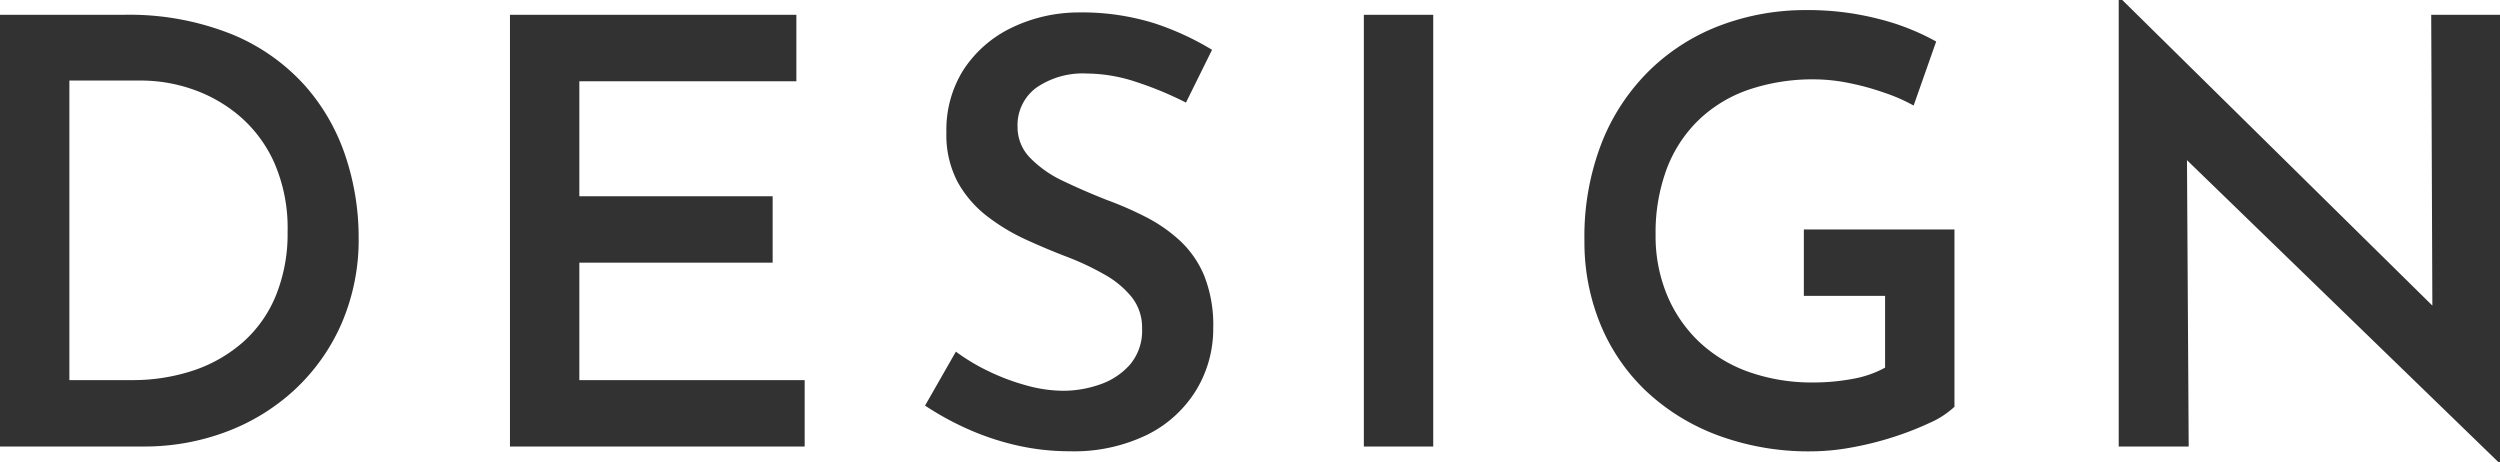 <svg xmlns="http://www.w3.org/2000/svg" width="126.48" height="23.37" viewBox="0 0 126.48 23.37"><path d="M3,0V-21.84H9.21a13.937,13.937,0,0,1,5.535.99,10.135,10.135,0,0,1,3.7,2.61,10.273,10.273,0,0,1,2.055,3.615,12.951,12.951,0,0,1,.645,4.005,10.714,10.714,0,0,1-.87,4.41A10.064,10.064,0,0,1,17.9-2.865a10.532,10.532,0,0,1-3.48,2.13A11.762,11.762,0,0,1,10.26,0ZM6.51-3.36H9.63a9.731,9.731,0,0,0,3.18-.495A7.3,7.3,0,0,0,15.315-5.3a6.345,6.345,0,0,0,1.65-2.355,8.313,8.313,0,0,0,.585-3.21,8.254,8.254,0,0,0-.675-3.495,6.709,6.709,0,0,0-1.77-2.37,7.373,7.373,0,0,0-2.385-1.35,7.946,7.946,0,0,0-2.55-.435H6.51ZM28.8-21.84H43.29v3.36H32.31v5.82h9.78V-9.3H32.31v5.94h11.4V0H28.8ZM63-17.4a17.341,17.341,0,0,0-2.49-1.035,8.049,8.049,0,0,0-2.52-.435,4.134,4.134,0,0,0-2.565.72,2.352,2.352,0,0,0-.945,1.98,2.208,2.208,0,0,0,.645,1.575,5.686,5.686,0,0,0,1.68,1.17q1.035.495,2.175.945a17.708,17.708,0,0,1,1.965.855A7.733,7.733,0,0,1,62.7-10.41a5.082,5.082,0,0,1,1.23,1.785A6.754,6.754,0,0,1,64.38-6a5.979,5.979,0,0,1-.855,3.135A6.051,6.051,0,0,1,61.05-.6a8.452,8.452,0,0,1-3.93.84,11.946,11.946,0,0,1-2.685-.3A13.316,13.316,0,0,1,51.96-.885,14.829,14.829,0,0,1,49.8-2.07L51.36-4.8a10.006,10.006,0,0,0,1.65.99,11.112,11.112,0,0,0,1.92.72,7.085,7.085,0,0,0,1.86.27,5.634,5.634,0,0,0,1.845-.315,3.563,3.563,0,0,0,1.53-1.005,2.648,2.648,0,0,0,.615-1.83,2.475,2.475,0,0,0-.525-1.59,4.759,4.759,0,0,0-1.4-1.155A13.735,13.735,0,0,0,56.97-9.6q-1.02-.39-2.07-.87a10.066,10.066,0,0,1-1.965-1.185A5.606,5.606,0,0,1,51.45-13.38a5.1,5.1,0,0,1-.57-2.52,5.687,5.687,0,0,1,.84-3.12,5.993,5.993,0,0,1,2.325-2.1,7.81,7.81,0,0,1,3.435-.84,12.343,12.343,0,0,1,3.945.555A14.087,14.087,0,0,1,64.32-20.07Zm9-4.44h3.51V0H72ZM101.88-2.01a4.462,4.462,0,0,1-1.245.81,15.459,15.459,0,0,1-1.845.72,16.117,16.117,0,0,1-2.1.525,11.5,11.5,0,0,1-2.04.2A13.211,13.211,0,0,1,89.9-.57,10.769,10.769,0,0,1,86.28-2.805,9.766,9.766,0,0,1,83.97-6.18a10.917,10.917,0,0,1-.81-4.23,13.061,13.061,0,0,1,.9-5.025,10.537,10.537,0,0,1,2.46-3.66,10.369,10.369,0,0,1,3.585-2.235,12.209,12.209,0,0,1,4.275-.75,14.287,14.287,0,0,1,3.675.45,11.969,11.969,0,0,1,2.9,1.14l-1.14,3.24a8.749,8.749,0,0,0-1.47-.645,13.025,13.025,0,0,0-1.83-.5,8.922,8.922,0,0,0-1.68-.18,10.091,10.091,0,0,0-3.375.525A6.868,6.868,0,0,0,88.92-16.5a6.753,6.753,0,0,0-1.605,2.475,9.254,9.254,0,0,0-.555,3.315,7.764,7.764,0,0,0,.585,3.06A6.935,6.935,0,0,0,88.98-5.28,7.1,7.1,0,0,0,91.5-3.765a9.574,9.574,0,0,0,3.24.525,10.723,10.723,0,0,0,1.98-.18,5.336,5.336,0,0,0,1.65-.57V-7.62H94.26v-3.36h7.62ZM129.39.78,112.62-15.48l1.02.42L113.73,0h-3.54V-22.59h.18l16.5,16.26-.81-.24L126-21.84h3.48V.78Z" transform="translate(-3 22.59)" fill="#323232"/></svg>